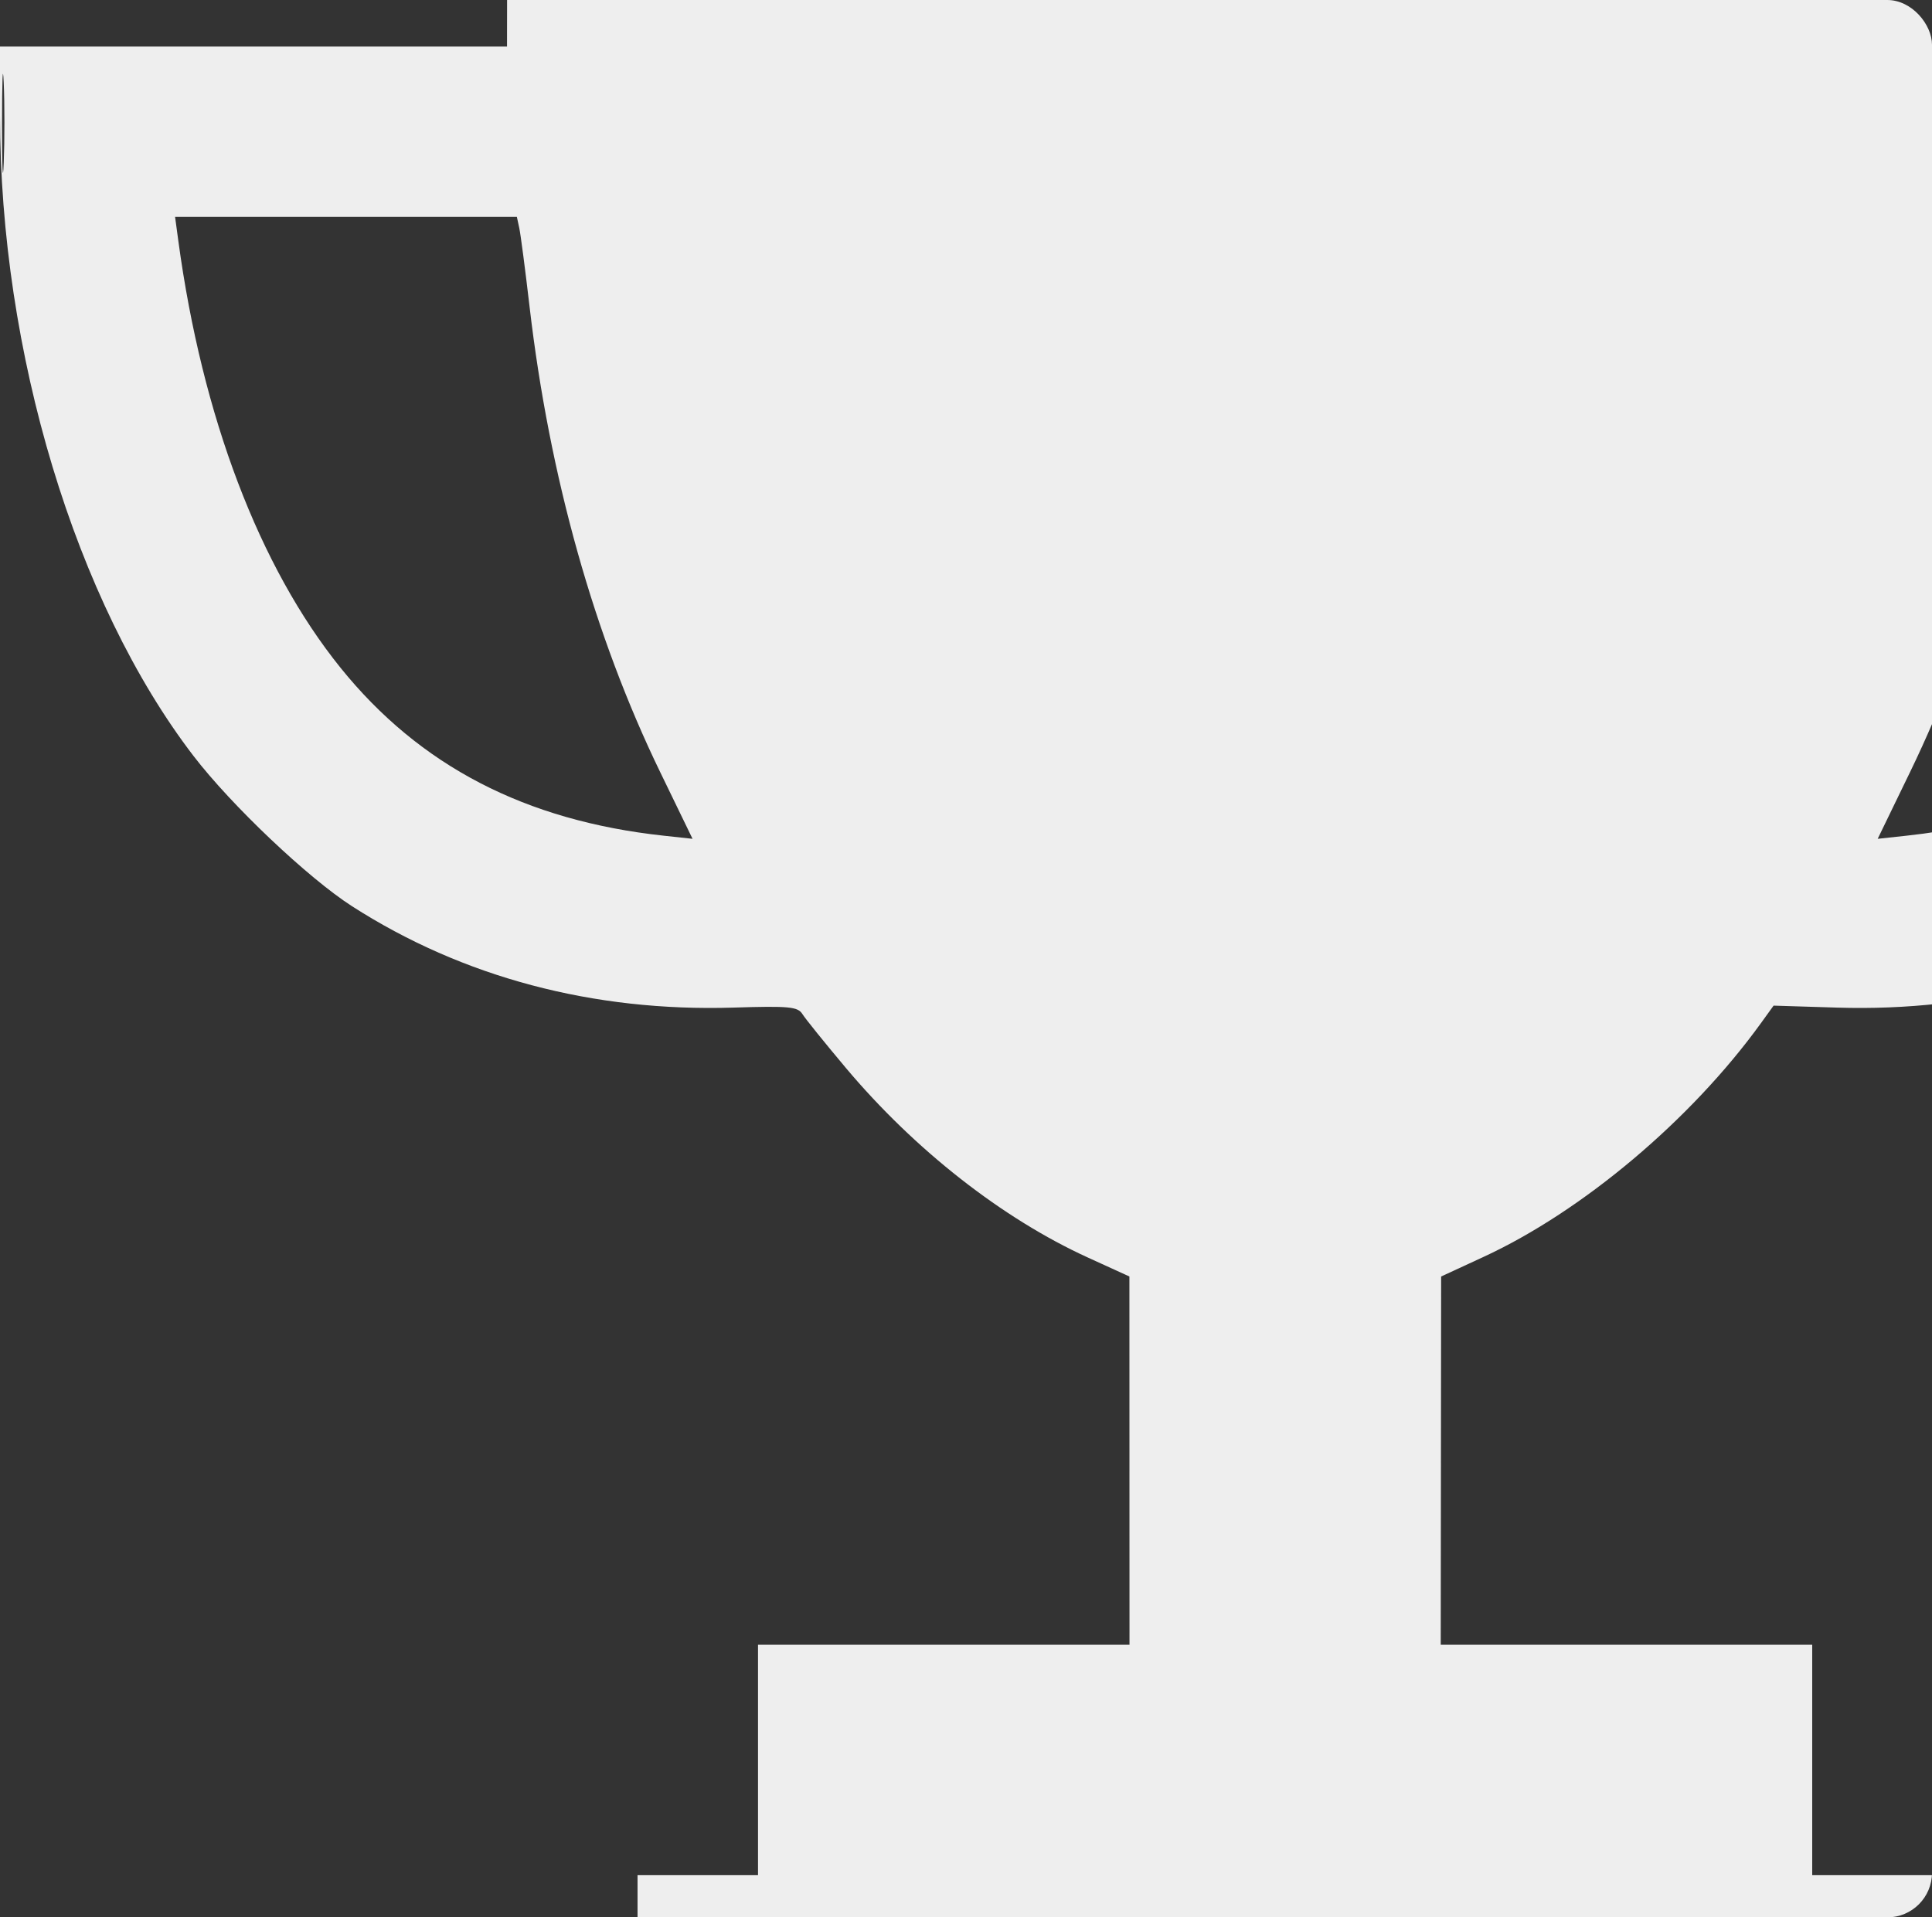 <?xml version="1.0" encoding="UTF-8"?> <svg xmlns="http://www.w3.org/2000/svg" viewBox="0 0 270 268" fill="none"><rect x="0" y="0" width="270" height="268" fill="#333333" stroke="none"/><g clip-path="url(#clip0_180_127)"><path fill-rule="evenodd" clip-rule="evenodd" d="M71.299 -9.424C71.066 -8.558 70.871 -4.619 70.866 -0.671L70.856 6.507H35.428H0V16.139C0 49.198 10.56 84.163 27.032 105.648C32.325 112.551 43.054 122.725 49.205 126.674C64.674 136.603 82.901 141.446 102.508 140.836C110.284 140.594 111.492 140.708 112.139 141.743C112.546 142.394 115.283 145.786 118.22 149.28C127.835 160.719 140.097 170.326 152.036 175.774L157.836 178.421L157.842 204.155L157.849 229.89H131.891H105.934V245.996V262.103H97.515H89.097V271.205V280.31H179.596H270.098V271.205V262.103H261.678H253.26V245.996V229.89H227.302H201.345L201.373 204.155L201.401 178.421L207.321 175.685C221.177 169.285 236.333 156.515 246.076 143.035L247.862 140.562L256.717 140.837C276.223 141.444 294.577 136.563 309.988 126.673C316.137 122.726 326.868 112.553 332.16 105.648C339.507 96.067 346.195 82.854 350.795 68.83C353.882 59.423 357.538 42.256 358.22 33.97C358.483 30.78 358.967 28.005 359.295 27.802C359.625 27.598 359.895 22.645 359.895 16.794V6.156L324.115 6.344L288.337 6.532L288.327 -0.659C288.322 -4.613 288.127 -8.558 287.895 -9.424L287.473 -11H179.596H71.722L71.299 -9.424ZM0.284 17.361C0.285 23.523 0.392 25.95 0.523 22.755C0.652 19.559 0.652 14.517 0.521 11.551C0.389 8.584 0.283 11.198 0.284 17.361ZM24.918 33.642C28.244 58.217 36.234 79.255 47.59 93.339C58.642 107.046 73.396 114.712 92.765 116.81L96.784 117.245L92.261 107.918C83.037 88.9 76.769 66.567 74.011 42.895C73.407 37.709 72.76 32.757 72.573 31.891L72.233 30.316H48.351H24.468L24.918 33.642ZM286.62 31.891C286.433 32.757 285.785 37.709 285.183 42.895C282.425 66.567 276.158 88.9 266.933 107.918L262.41 117.245L266.428 116.81C292.025 114.037 309.202 101.864 321.293 77.933C327.618 65.417 331.998 50.47 334.275 33.642L334.725 30.316H310.842H286.96L286.62 31.891Z" fill="#EEEEEE"></path></g><defs><clipPath id="clip0_180_127"><rect width="270" height="268" rx="6.25" fill="white"></rect></clipPath></defs></svg> 